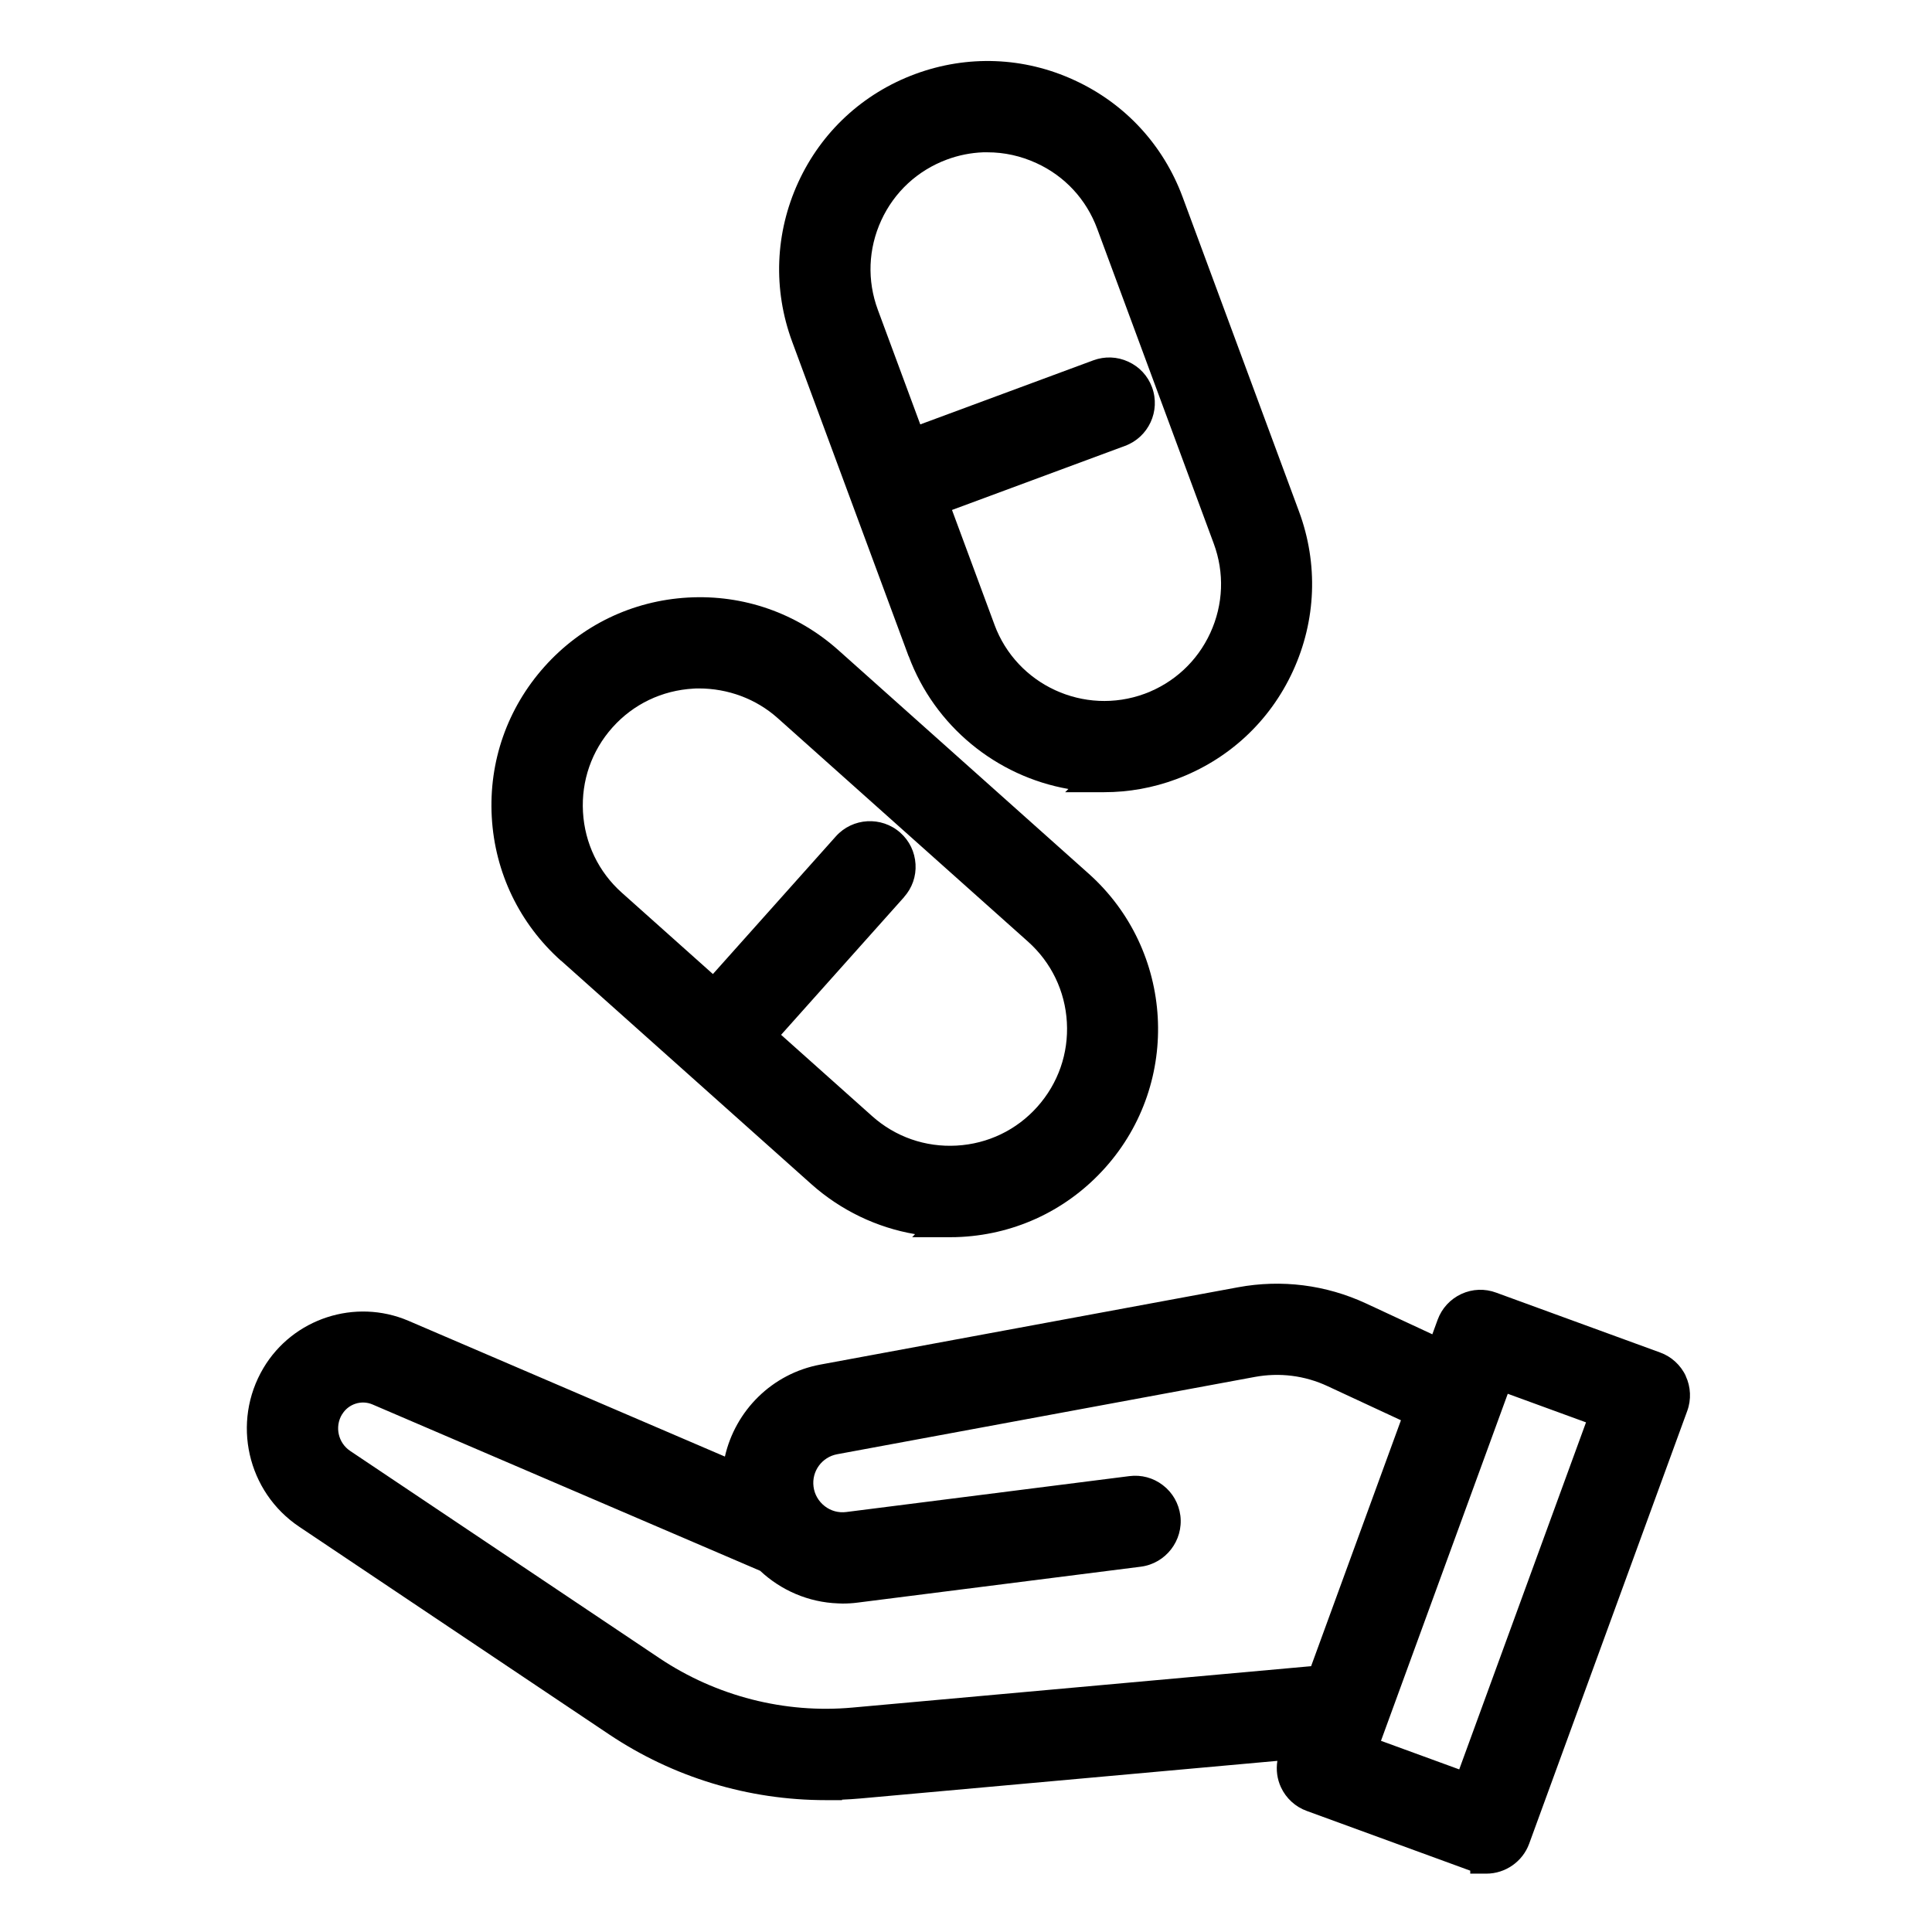 <?xml version="1.0" encoding="UTF-8"?>
<svg id="Isolationsmodus" xmlns="http://www.w3.org/2000/svg" version="1.1" viewBox="0 0 240 240">
  <!-- Generator: Adobe Illustrator 29.7.0, SVG Export Plug-In . SVG Version: 2.1.1 Build 138)  -->
  <path d="M69.7,119.34l31.09,27.76c3.66,3.26,8.13,5.4,12.88,6.21l-.36.38h4.67c.5,0,1-.01,1.49-.04,6.89-.39,13.22-3.44,17.83-8.6,9.5-10.63,8.57-27.02-2.06-36.52l-31.09-27.76c-5.15-4.6-11.79-6.93-18.69-6.54-6.9.39-13.23,3.44-17.83,8.59-4.6,5.15-6.93,11.78-6.54,18.69.39,6.89,3.44,13.22,8.59,17.83ZM112.3,111.44c1.01-1.13,1.52-2.58,1.43-4.09s-.75-2.9-1.89-3.91c-2.33-2.07-5.92-1.87-8,.45l-15.28,17.11-11.32-10.11c-2.89-2.58-4.6-6.14-4.82-10.02s1.08-7.61,3.66-10.5c2.58-2.89,6.14-4.61,10.09-4.83.21-.02.42-.02.63-.02,3.62,0,7.11,1.28,9.81,3.69l31.09,27.76c2.89,2.58,4.61,6.14,4.83,10.02.22,3.87-1.08,7.6-3.67,10.5-2.58,2.89-6.14,4.6-10.02,4.82-3.88.22-7.61-1.08-10.5-3.66l-11.31-10.1,15.28-17.11Z"/>
  <path d="M112.88,81.51c3.22,8.69,10.9,14.93,19.84,16.5l-.4.4h4.83c3.06,0,6.07-.54,8.95-1.61,6.48-2.4,11.64-7.17,14.52-13.45,2.88-6.28,3.15-13.3.76-19.78l-14.47-39.09c-2.4-6.48-7.17-11.64-13.45-14.52-6.26-2.89-13.29-3.16-19.78-.76-6.48,2.4-11.64,7.17-14.52,13.45-2.88,6.28-3.15,13.3-.76,19.78l14.47,39.09ZM123.53,77.58l-5.27-14.23,21.49-7.96c2.93-1.08,4.44-4.34,3.36-7.28-.52-1.42-1.57-2.55-2.95-3.18-1.38-.64-2.92-.69-4.34-.17l-21.5,7.96-5.27-14.23c-1.35-3.64-1.2-7.58.42-11.11,1.62-3.53,4.52-6.21,8.16-7.56,1.45-.54,2.96-.84,4.5-.9h.54c2.09,0,4.13.45,6.07,1.34,3.53,1.61,6.21,4.51,7.56,8.16l14.47,39.09c1.35,3.64,1.2,7.58-.42,11.11-1.62,3.53-4.52,6.21-8.15,7.56-7.52,2.77-15.9-1.08-18.67-8.59Z"/>
  <path d="M209.42,170.94c-.63-1.36-1.8-2.43-3.2-2.93l-20.35-7.43c-1.42-.53-2.96-.47-4.33.16-1.38.64-2.43,1.78-2.95,3.2l-.66,1.81-8.23-3.83c-5-2.32-10.5-3.01-15.91-2.01l-51.87,9.6c-6.04,1.12-10.58,5.75-11.87,11.43l-39.32-16.87c-6.61-2.82-14.35-.29-18.01,5.88-3.98,6.71-2.02,15.38,4.47,19.72l38.44,25.76c8,5.36,17.33,8.19,26.97,8.19h2v-.06c.75-.03,1.52-.08,2.31-.15l51.77-4.67c-.18,1.11-.03,2.27.45,3.29.63,1.36,1.8,2.43,3.2,2.93l20.31,7.42v.37h2c2.37,0,4.51-1.5,5.32-3.72l19.64-53.77c.51-1.4.44-2.98-.19-4.32ZM42.49,175.71c.77-1.3,2.4-1.84,3.79-1.24l48.15,20.66c2.57,2.41,5.98,3.92,9.69,4.05l.54.02c.65,0,1.29-.04,1.89-.12l35.17-4.46c3.09-.4,5.29-3.24,4.91-6.34-.2-1.52-.97-2.87-2.18-3.79-1.2-.92-2.67-1.31-4.16-1.12l-35.17,4.46c-.95.12-1.9-.13-2.67-.73-.77-.6-1.27-1.46-1.39-2.42-.25-1.91,1.04-3.68,2.94-4.03l51.87-9.6c3.08-.57,6.22-.18,9.06,1.15l9.1,4.23-11.16,30.55-56.97,5.14c-8.41.77-16.91-1.41-23.96-6.12l-38.44-25.76c-1.49-1-1.94-2.99-1.02-4.53ZM187.3,173.14l9.72,3.55-15.75,43.11-9.72-3.55,15.75-43.11Z"/>
</svg>